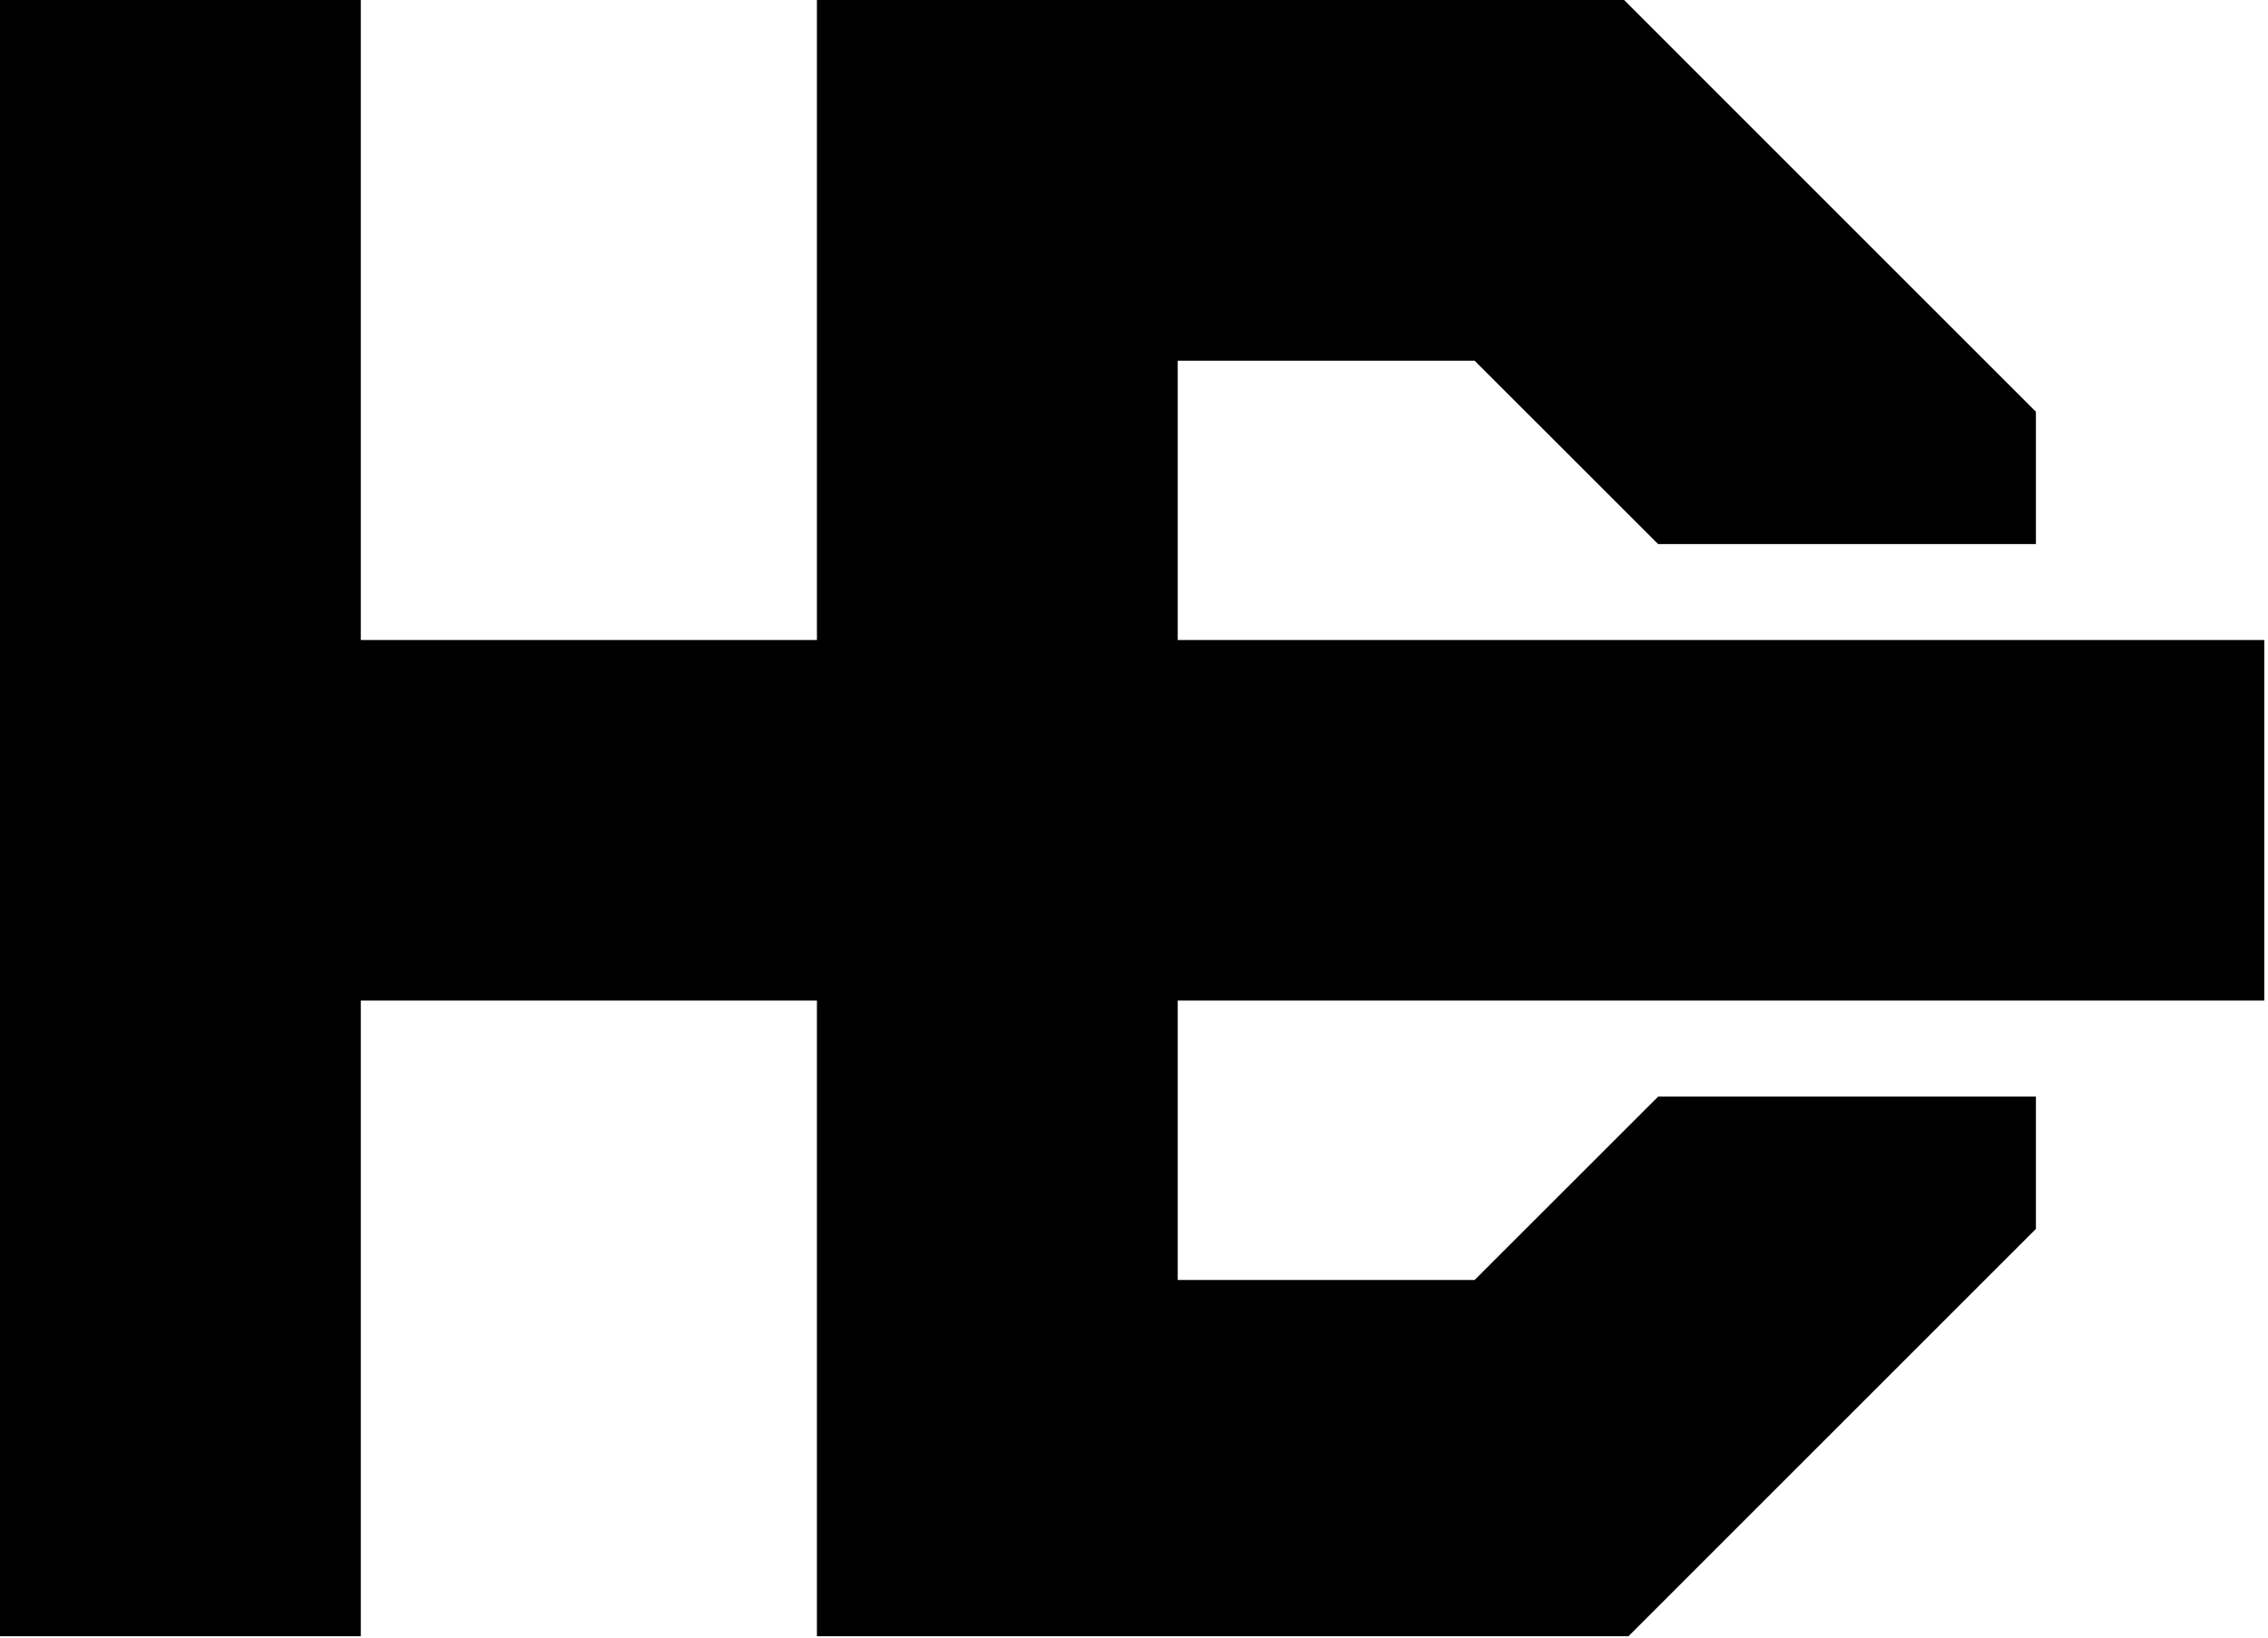 <svg width="36" height="26" viewBox="0 0 36 26" fill="none" xmlns="http://www.w3.org/2000/svg">
<g clip-path="url(#clip0_25_6766)">
<path d="M18.694 15.886H35.941V10.162H18.694V5.727H23.407L26.319 8.638H32.316V6.538L25.779 0H18.694H12.967V5.727V10.162H5.727V0H0V10.162V15.886V26.048H5.727V15.886H12.967V20.322V26.048H18.694H25.779L32.316 19.511V17.41H26.321L23.407 20.322H18.694V15.886Z" fill="black"/>
</g>
<defs>
<clipPath id="clip0_25_6766">
<rect width="36" height="25.979" fill="white"/>
</clipPath>
</defs>
</svg>
